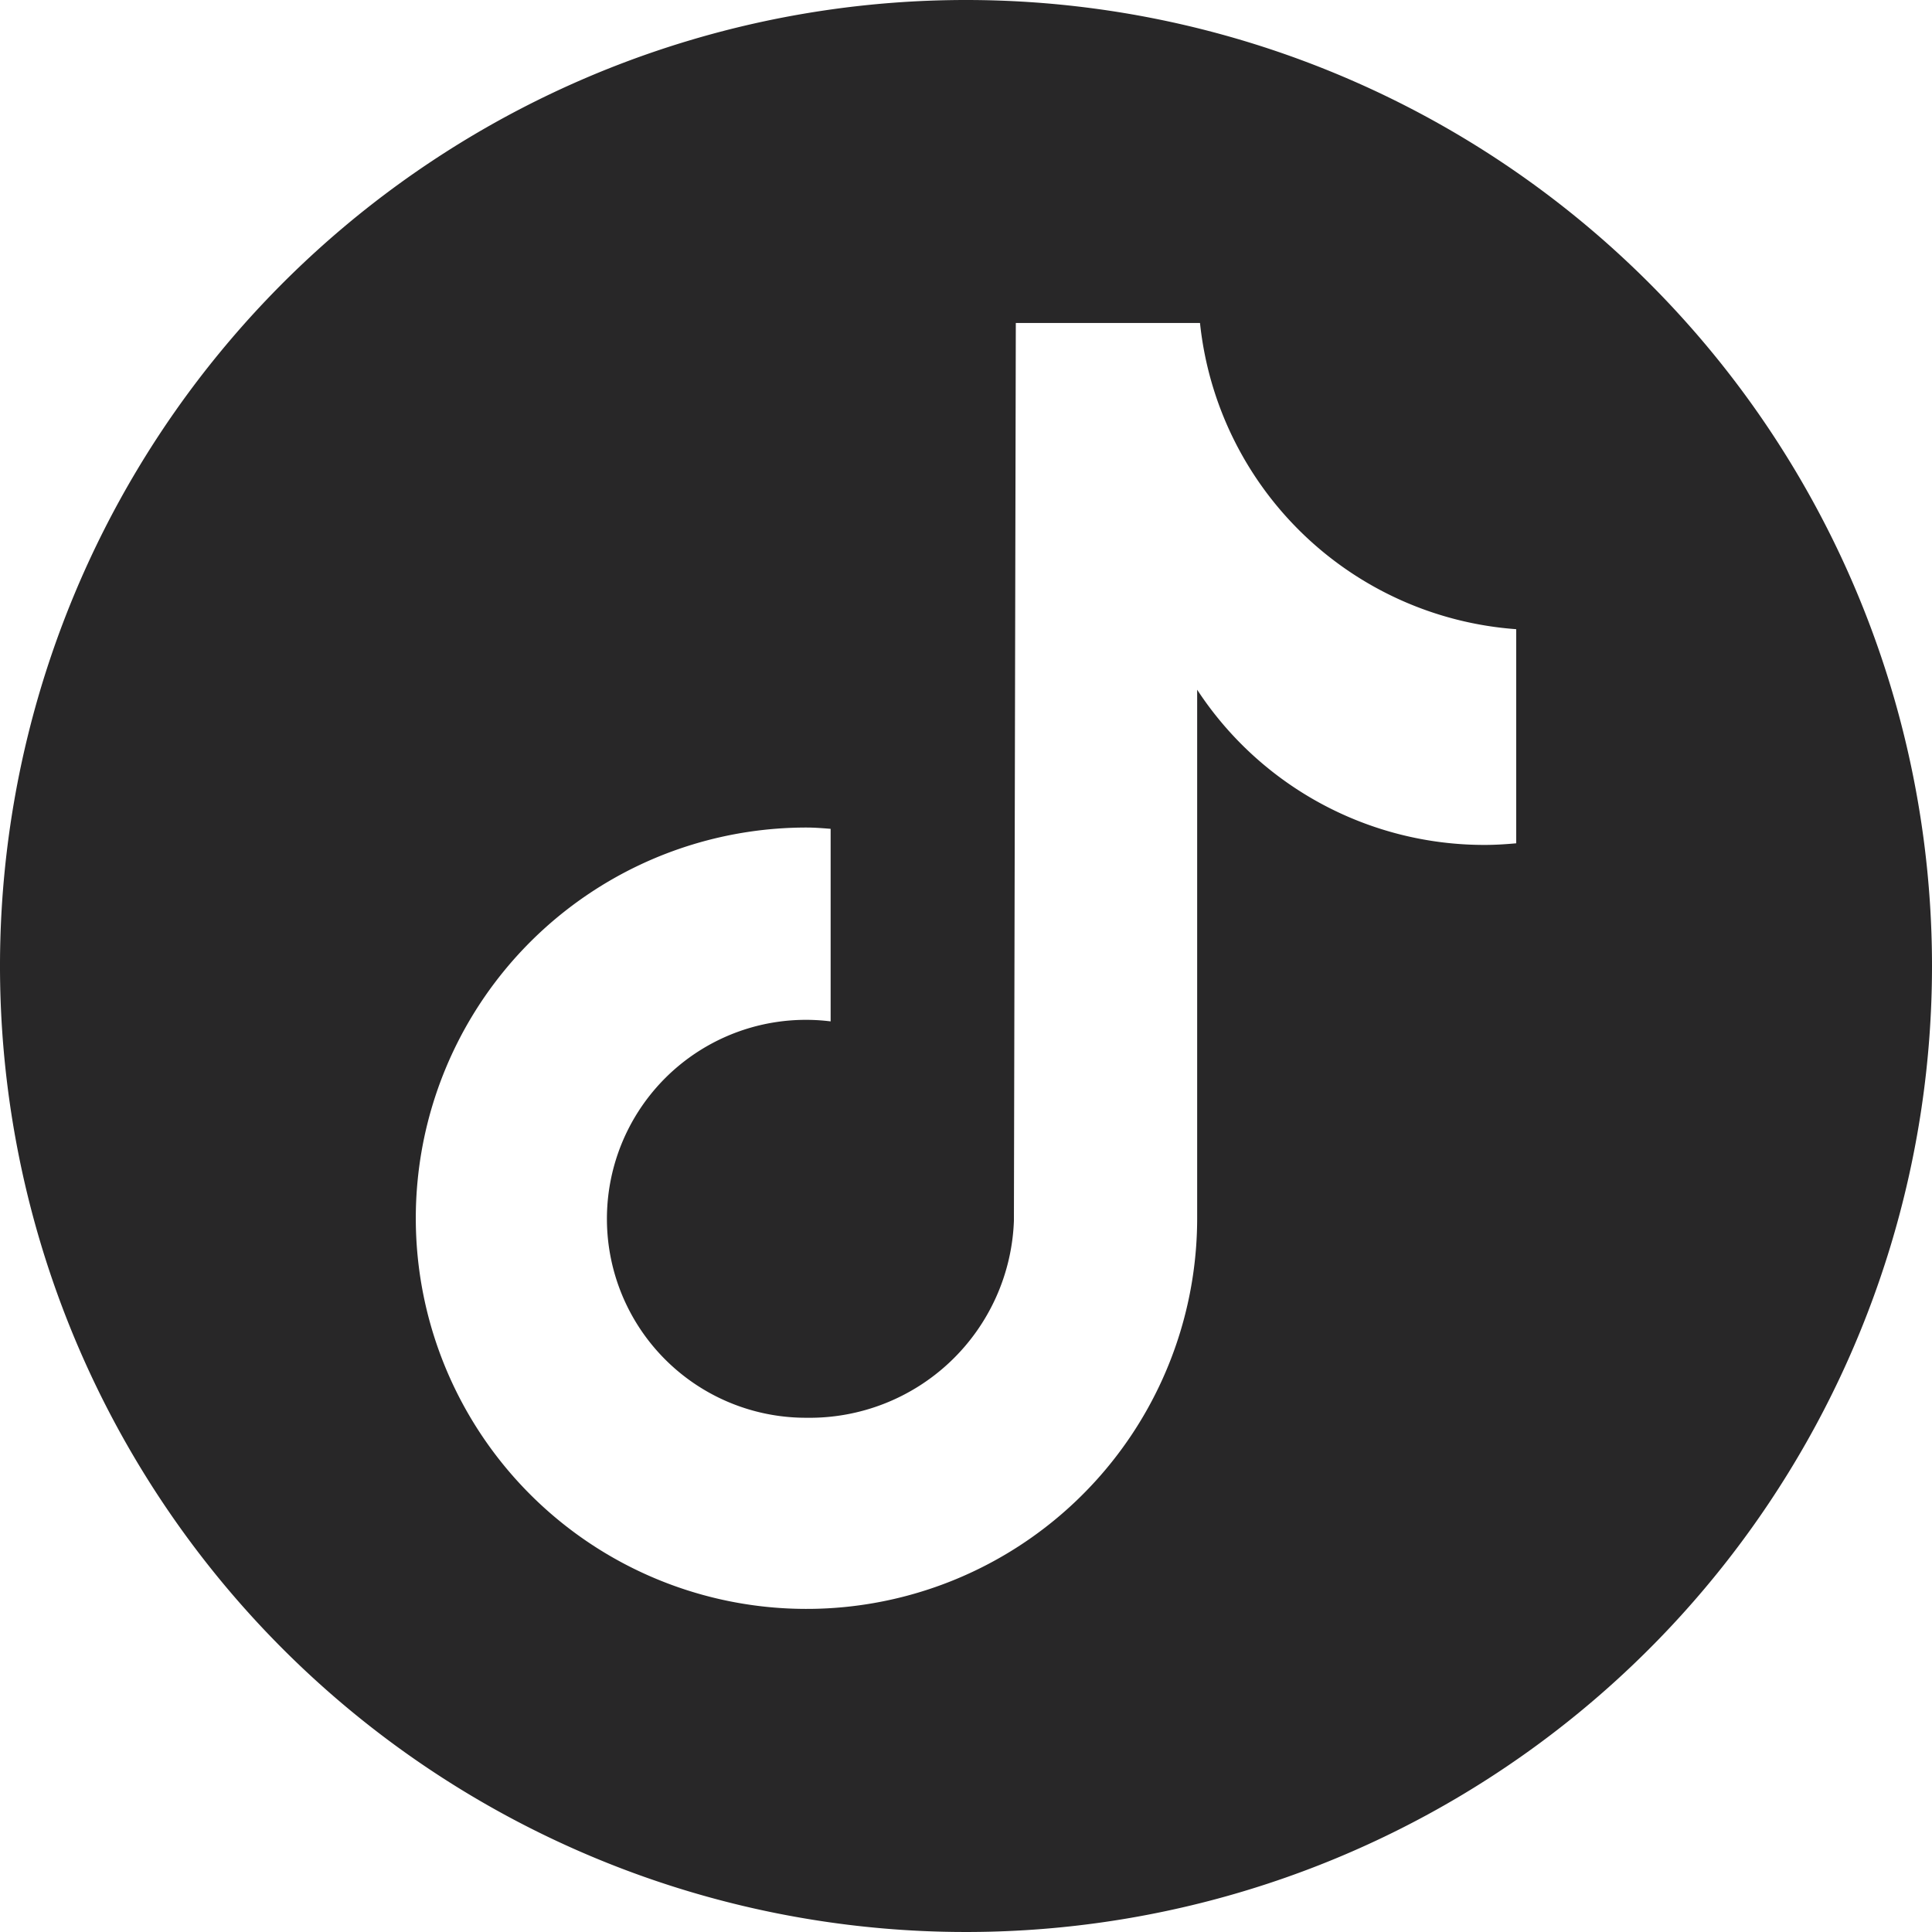 <svg xmlns="http://www.w3.org/2000/svg" width="60" height="60" viewBox="0 0 60 60">
  <defs>
    <style>
      .cls-1 {
        fill: #282728;
        fill-rule: evenodd;
      }
    </style>
  </defs>
  <path id="sns_tt.svg" class="cls-1" d="M664,3784a30,30,0,1,0,30,30A30,30,0,0,0,664,3784Zm17.087,26.19h-0.006c-0.326.03-.654,0.05-0.982,0.05a10.658,10.658,0,0,1-8.92-4.82v16.41a12.133,12.133,0,1,1-12.133-12.13c0.253,0,.5.02,0.75,0.04v5.98a6.179,6.179,0,1,0-.75,12.31,6.349,6.349,0,0,0,6.442-6.12l0.059-27.88h5.72a10.648,10.648,0,0,0,9.82,9.51v6.65Z" transform="translate(-634 -3784)"/>
</svg>
